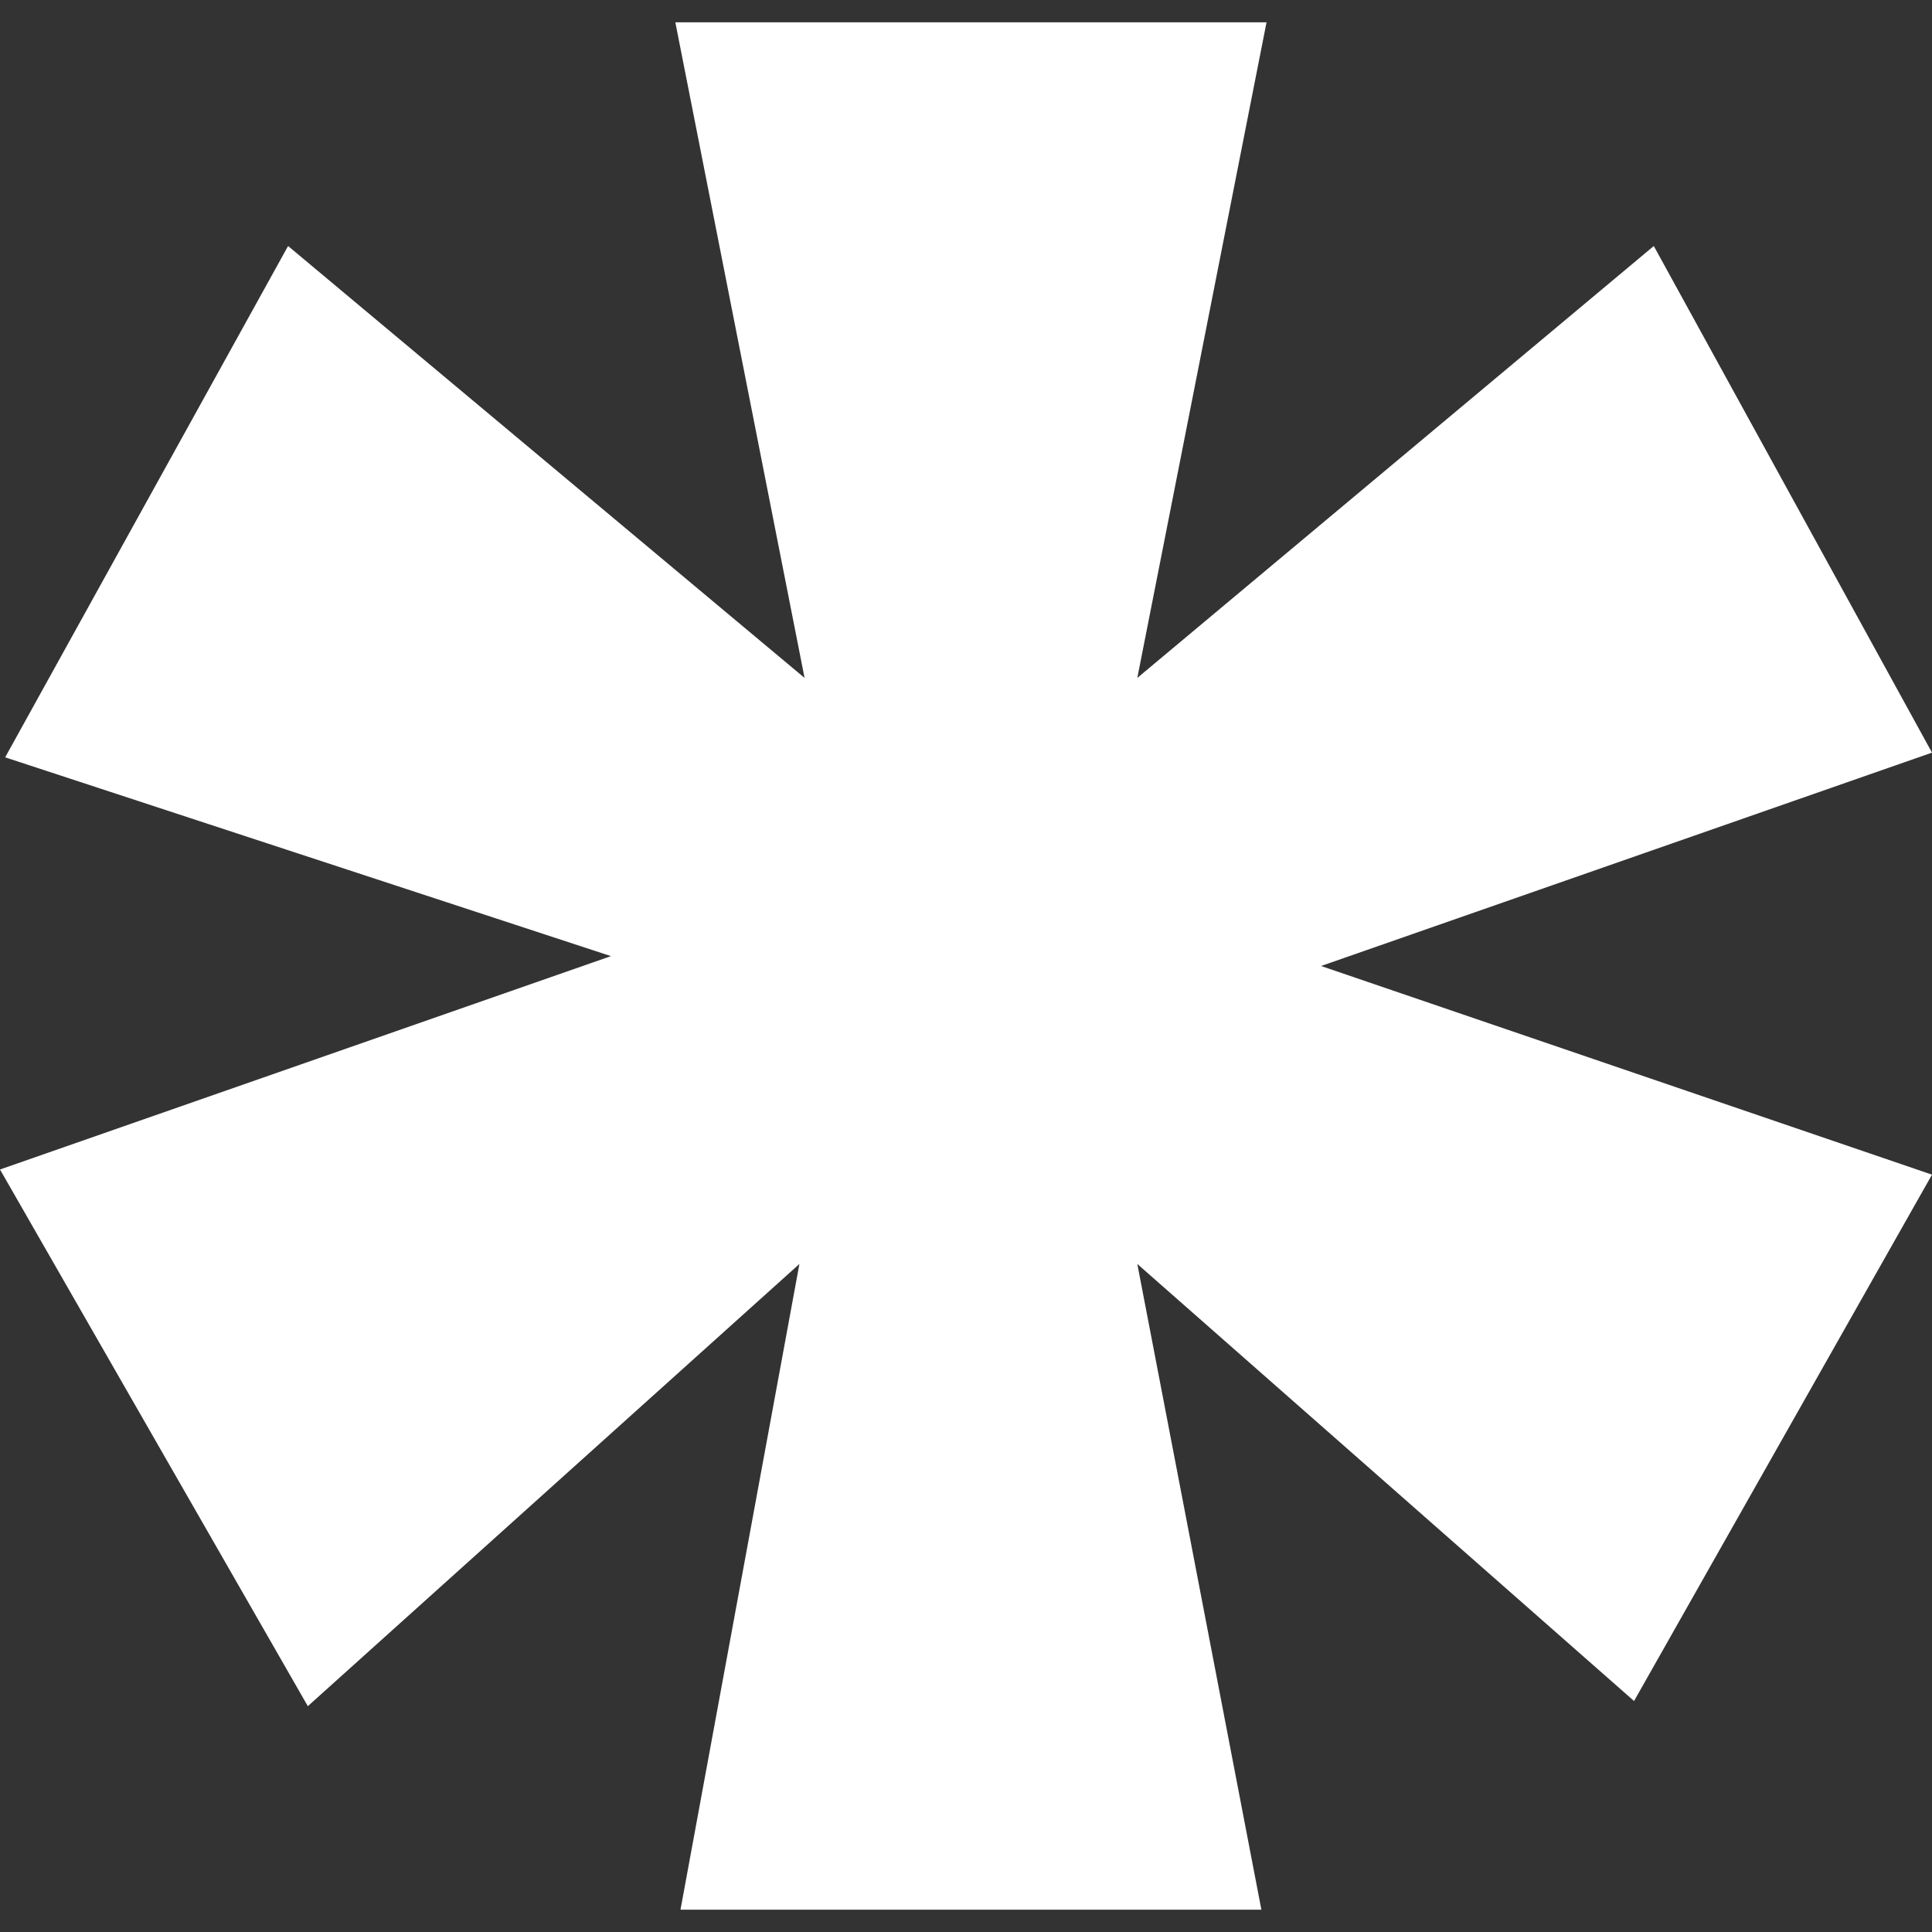 <?xml version="1.0" encoding="UTF-8"?> <svg xmlns="http://www.w3.org/2000/svg" id="Capa_1" data-name="Capa 1" version="1.1" viewBox="0 0 450 450"><rect x="0" y="0" width="450" height="450" fill="#333333" stroke="none"/><defs><style> .cls-1 { fill: #fff; stroke-width: 0px; } </style></defs><polygon class="cls-1" points="385.2 57.3 450 175.3 307.7 225 450 273.6 380.6 396.2 264.9 294.4 293.8 444.8 158.5 444.8 186.2 294.4 71.7 397.4 0 272.4 142.3 222.7 1.2 176.4 67.1 57.3 187.4 157.9 157.3 5.2 295 5.2 264.9 157.9 385.2 57.3"></polygon></svg> 